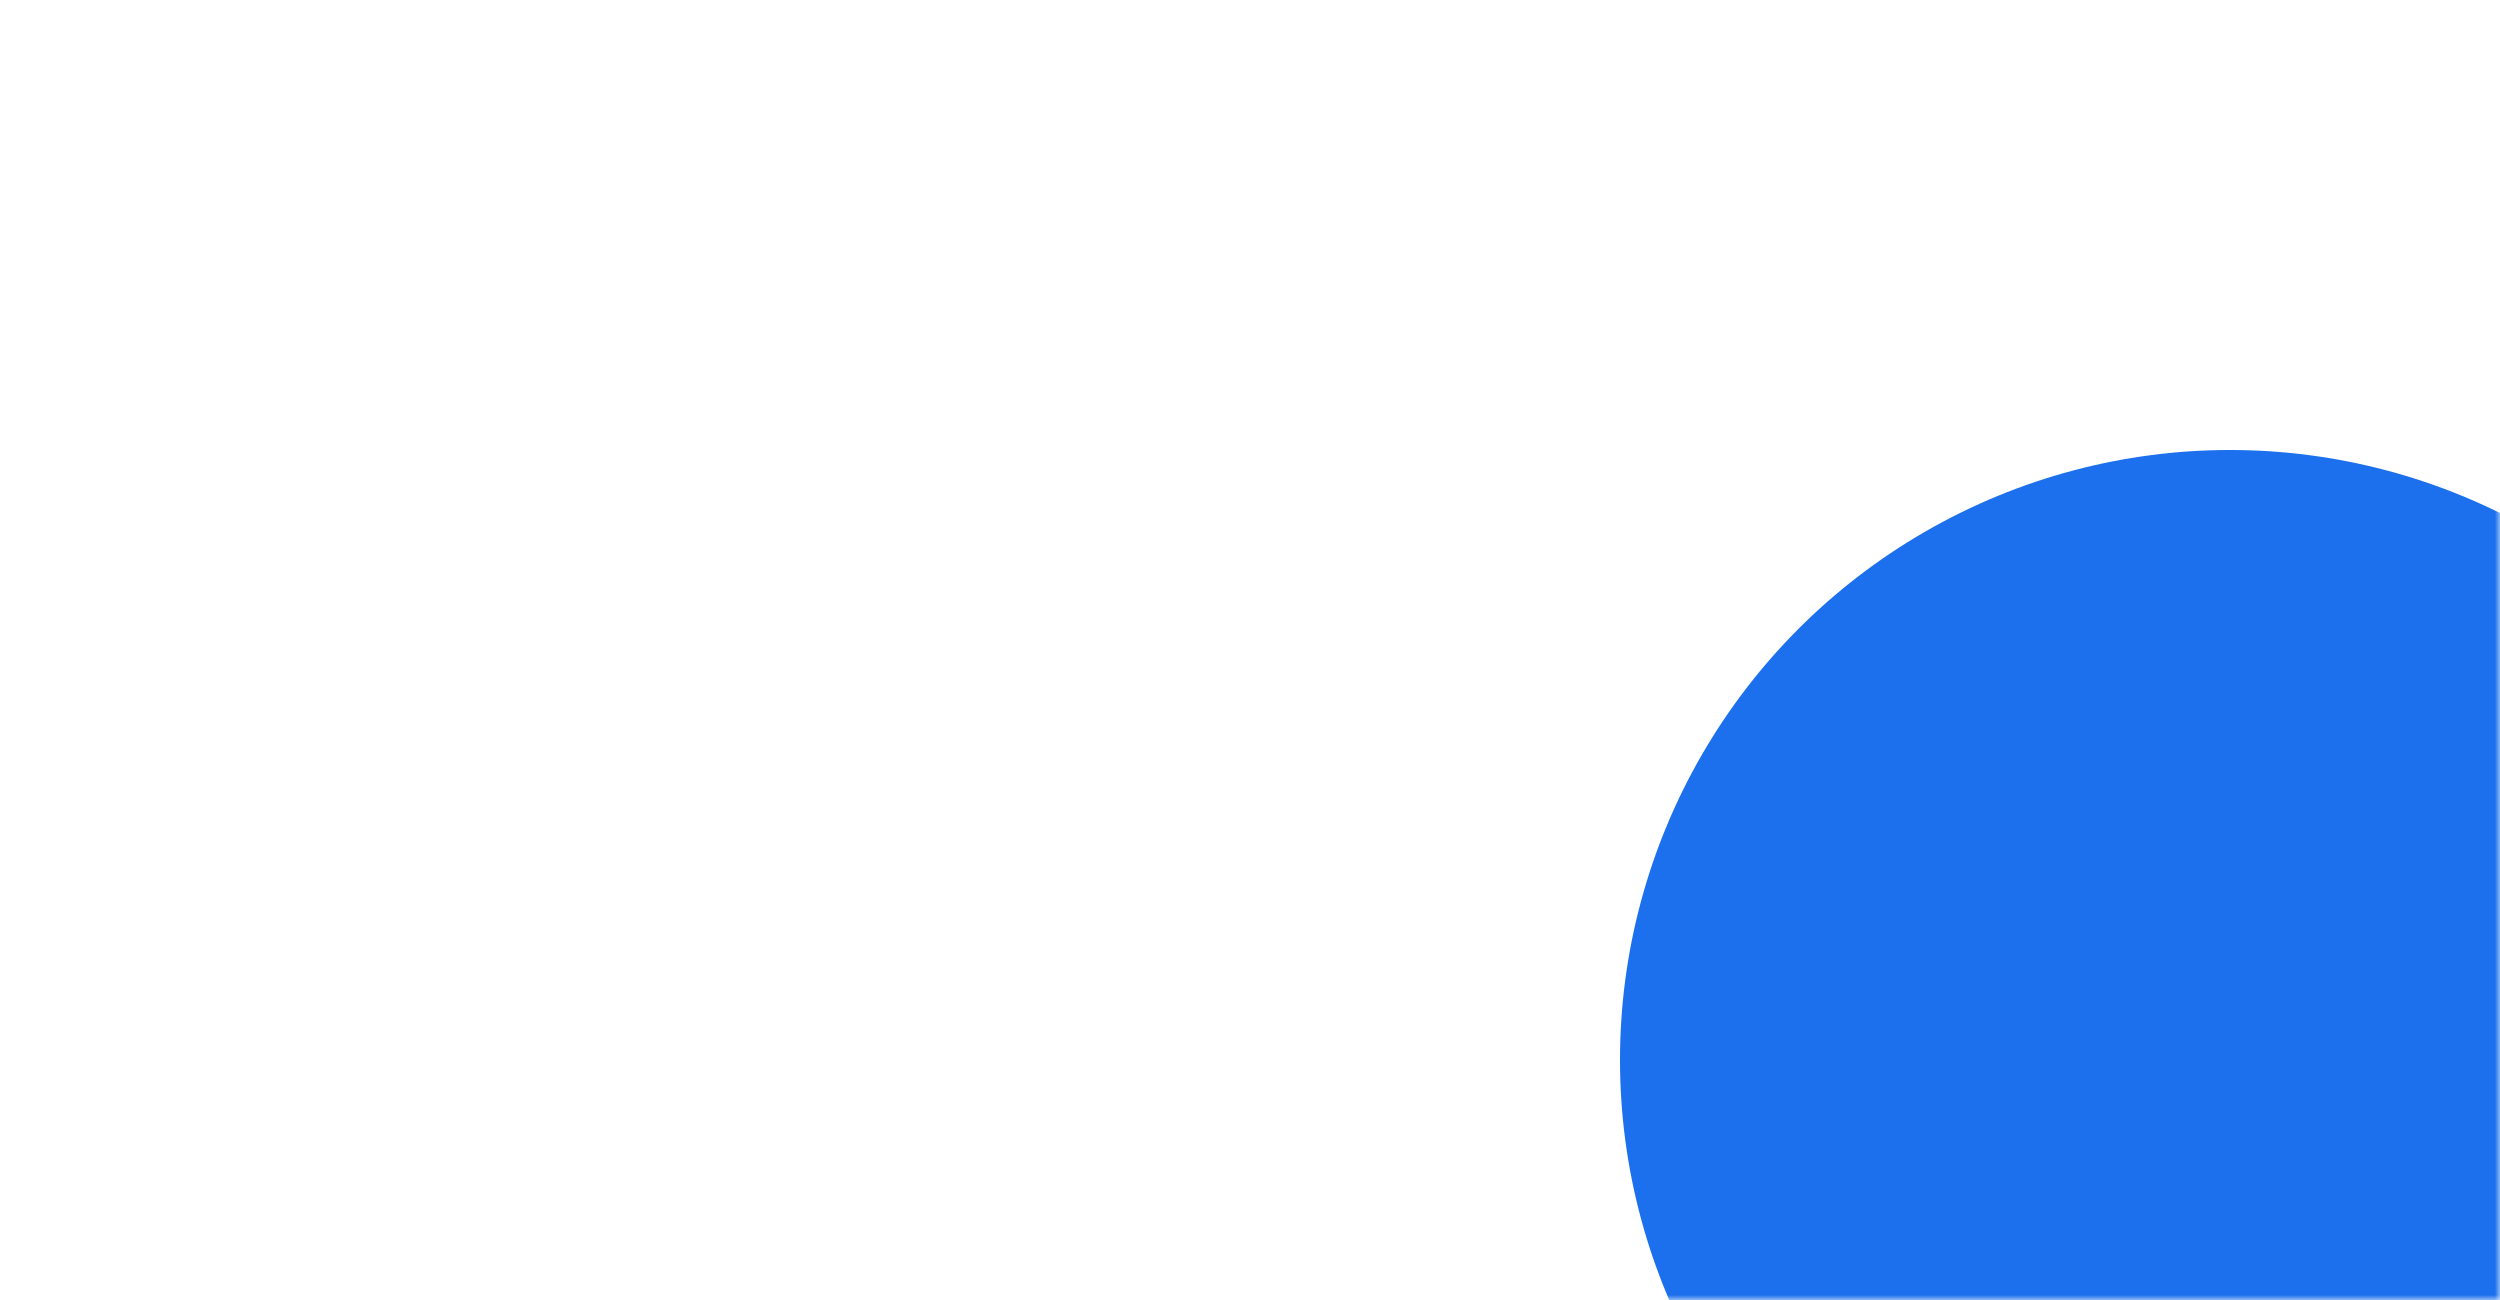 <svg width="250" height="130" viewBox="0 0 250 130" fill="none" xmlns="http://www.w3.org/2000/svg">
<mask id="mask0_1633_8291" style="mask-type:alpha" maskUnits="userSpaceOnUse" x="0" y="0" width="250" height="130">
<rect width="250" height="130" transform="matrix(-1 0 0 1 250 0)" fill="#111111"/>
</mask>
<g mask="url(#mask0_1633_8291)">
<g filter="url(#filter0_f_1633_8291)">
<circle cx="223" cy="106" r="61" fill="#0360EB"/>
</g>
</g>
<rect width="250" height="130" fill="white" fill-opacity="0.1"/>
<defs>
<filter id="filter0_f_1633_8291" x="92" y="-25" width="262" height="262" filterUnits="userSpaceOnUse" color-interpolation-filters="sRGB">
<feFlood flood-opacity="0" result="BackgroundImageFix"/>
<feBlend mode="normal" in="SourceGraphic" in2="BackgroundImageFix" result="shape"/>
<feGaussianBlur stdDeviation="35" result="effect1_foregroundBlur_1633_8291"/>
</filter>
</defs>
</svg>
